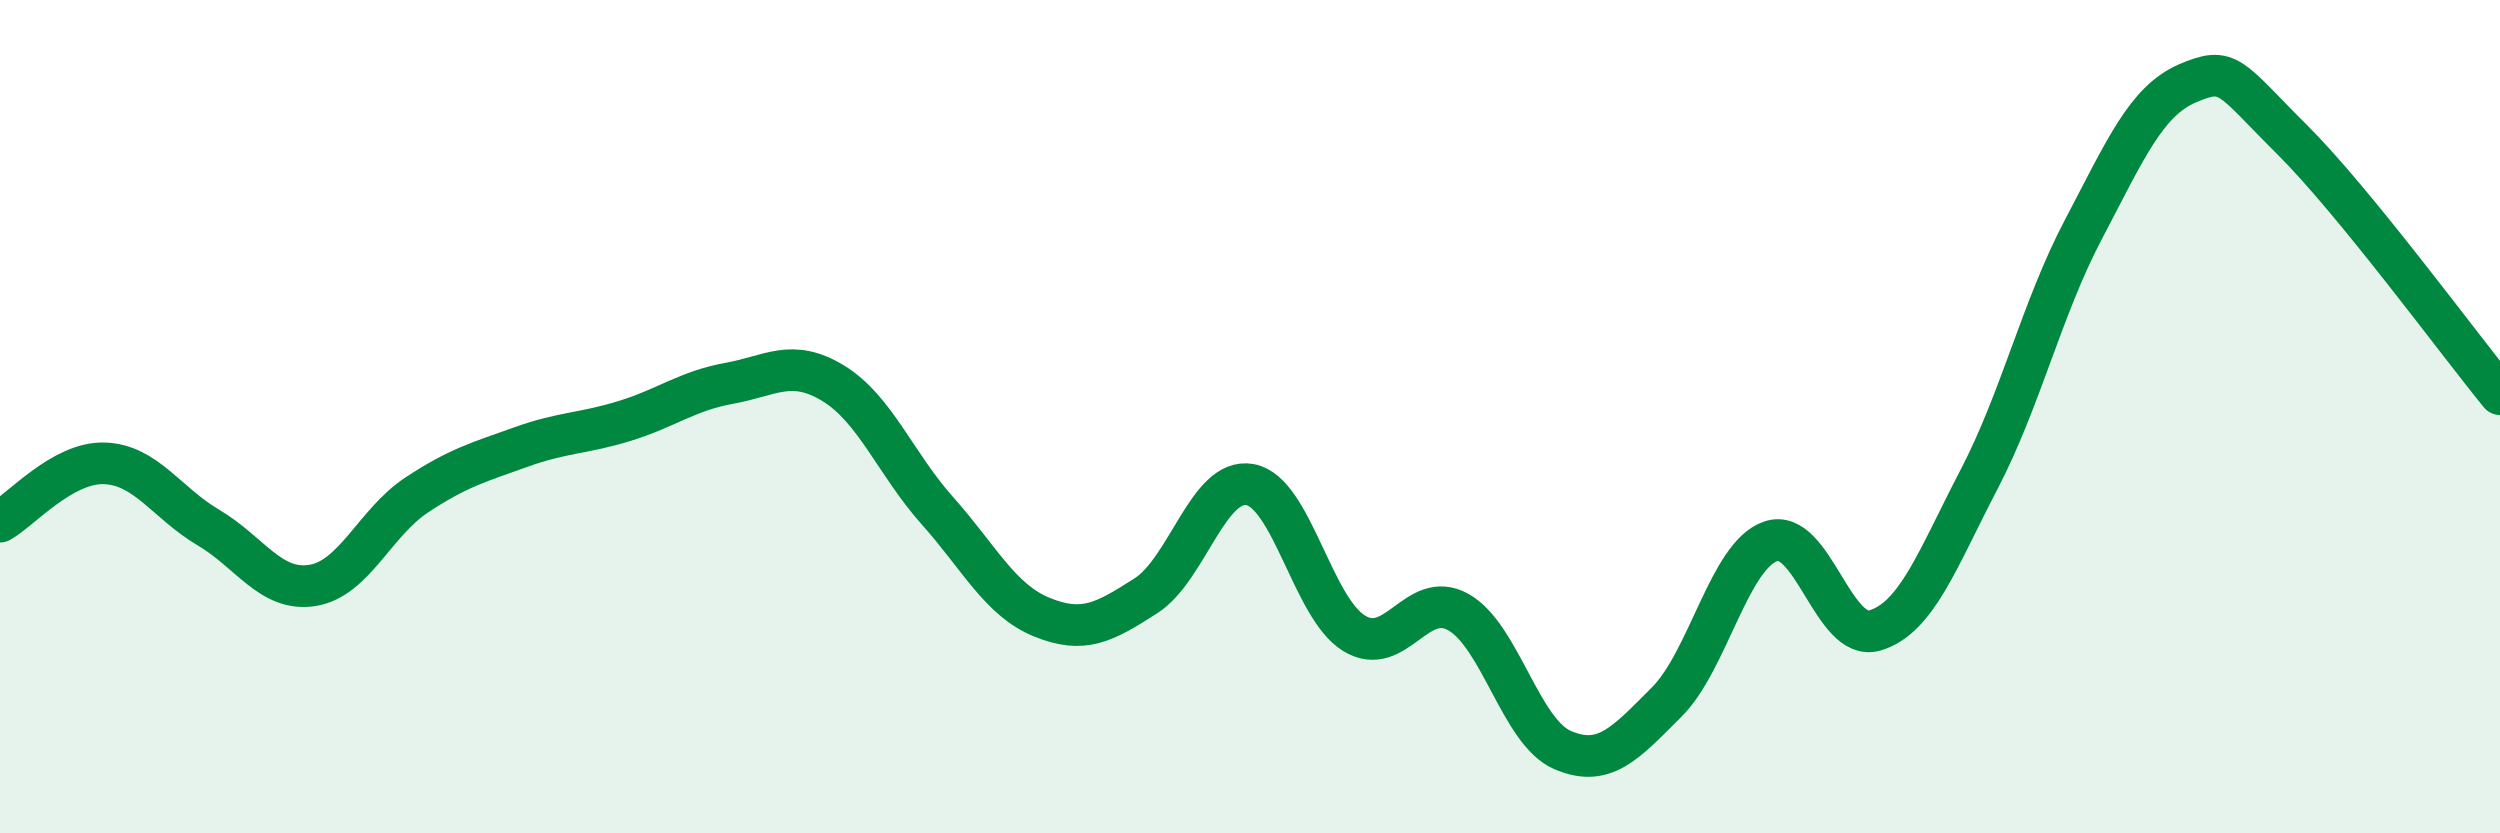 
    <svg width="60" height="20" viewBox="0 0 60 20" xmlns="http://www.w3.org/2000/svg">
      <path
        d="M 0,12.52 C 0.5,12.24 1.5,11.09 2.5,11.12 C 3.5,11.15 4,12.07 5,12.66 C 6,13.25 6.5,14.21 7.5,14.05 C 8.5,13.89 9,12.54 10,11.88 C 11,11.22 11.5,11.09 12.5,10.73 C 13.5,10.37 14,10.41 15,10.1 C 16,9.79 16.5,9.38 17.5,9.2 C 18.5,9.02 19,8.59 20,9.2 C 21,9.81 21.5,11.14 22.5,12.26 C 23.5,13.38 24,14.4 25,14.81 C 26,15.22 26.5,14.94 27.5,14.3 C 28.5,13.66 29,11.45 30,11.63 C 31,11.81 31.5,14.59 32.5,15.2 C 33.5,15.81 34,14.13 35,14.69 C 36,15.25 36.5,17.57 37.5,18 C 38.5,18.43 39,17.85 40,16.85 C 41,15.85 41.5,13.33 42.5,12.99 C 43.5,12.65 44,15.43 45,15.13 C 46,14.83 46.5,13.42 47.5,11.5 C 48.5,9.58 49,7.41 50,5.51 C 51,3.61 51.5,2.43 52.5,2 C 53.5,1.57 53.5,1.85 55,3.34 C 56.5,4.83 59,8.24 60,9.46L60 20L0 20Z"
        fill="#008740"
        opacity="0.1"
        stroke-linecap="round"
        stroke-linejoin="round"
      />
      <path
        d="M 0,12.52 C 0.5,12.24 1.5,11.09 2.5,11.12 C 3.5,11.15 4,12.07 5,12.66 C 6,13.25 6.5,14.21 7.5,14.05 C 8.5,13.89 9,12.54 10,11.88 C 11,11.22 11.5,11.09 12.5,10.73 C 13.5,10.37 14,10.41 15,10.1 C 16,9.79 16.5,9.38 17.5,9.2 C 18.5,9.02 19,8.59 20,9.2 C 21,9.81 21.5,11.14 22.5,12.26 C 23.5,13.38 24,14.4 25,14.81 C 26,15.22 26.5,14.94 27.5,14.3 C 28.5,13.66 29,11.45 30,11.63 C 31,11.81 31.5,14.59 32.5,15.2 C 33.5,15.81 34,14.13 35,14.69 C 36,15.25 36.5,17.57 37.5,18 C 38.5,18.43 39,17.85 40,16.85 C 41,15.85 41.5,13.33 42.5,12.99 C 43.5,12.65 44,15.43 45,15.13 C 46,14.83 46.5,13.42 47.5,11.5 C 48.5,9.58 49,7.41 50,5.51 C 51,3.61 51.5,2.43 52.5,2 C 53.5,1.57 53.5,1.85 55,3.34 C 56.5,4.83 59,8.24 60,9.46"
        stroke="#008740"
        stroke-width="1"
        fill="none"
        stroke-linecap="round"
        stroke-linejoin="round"
      />
    </svg>
  